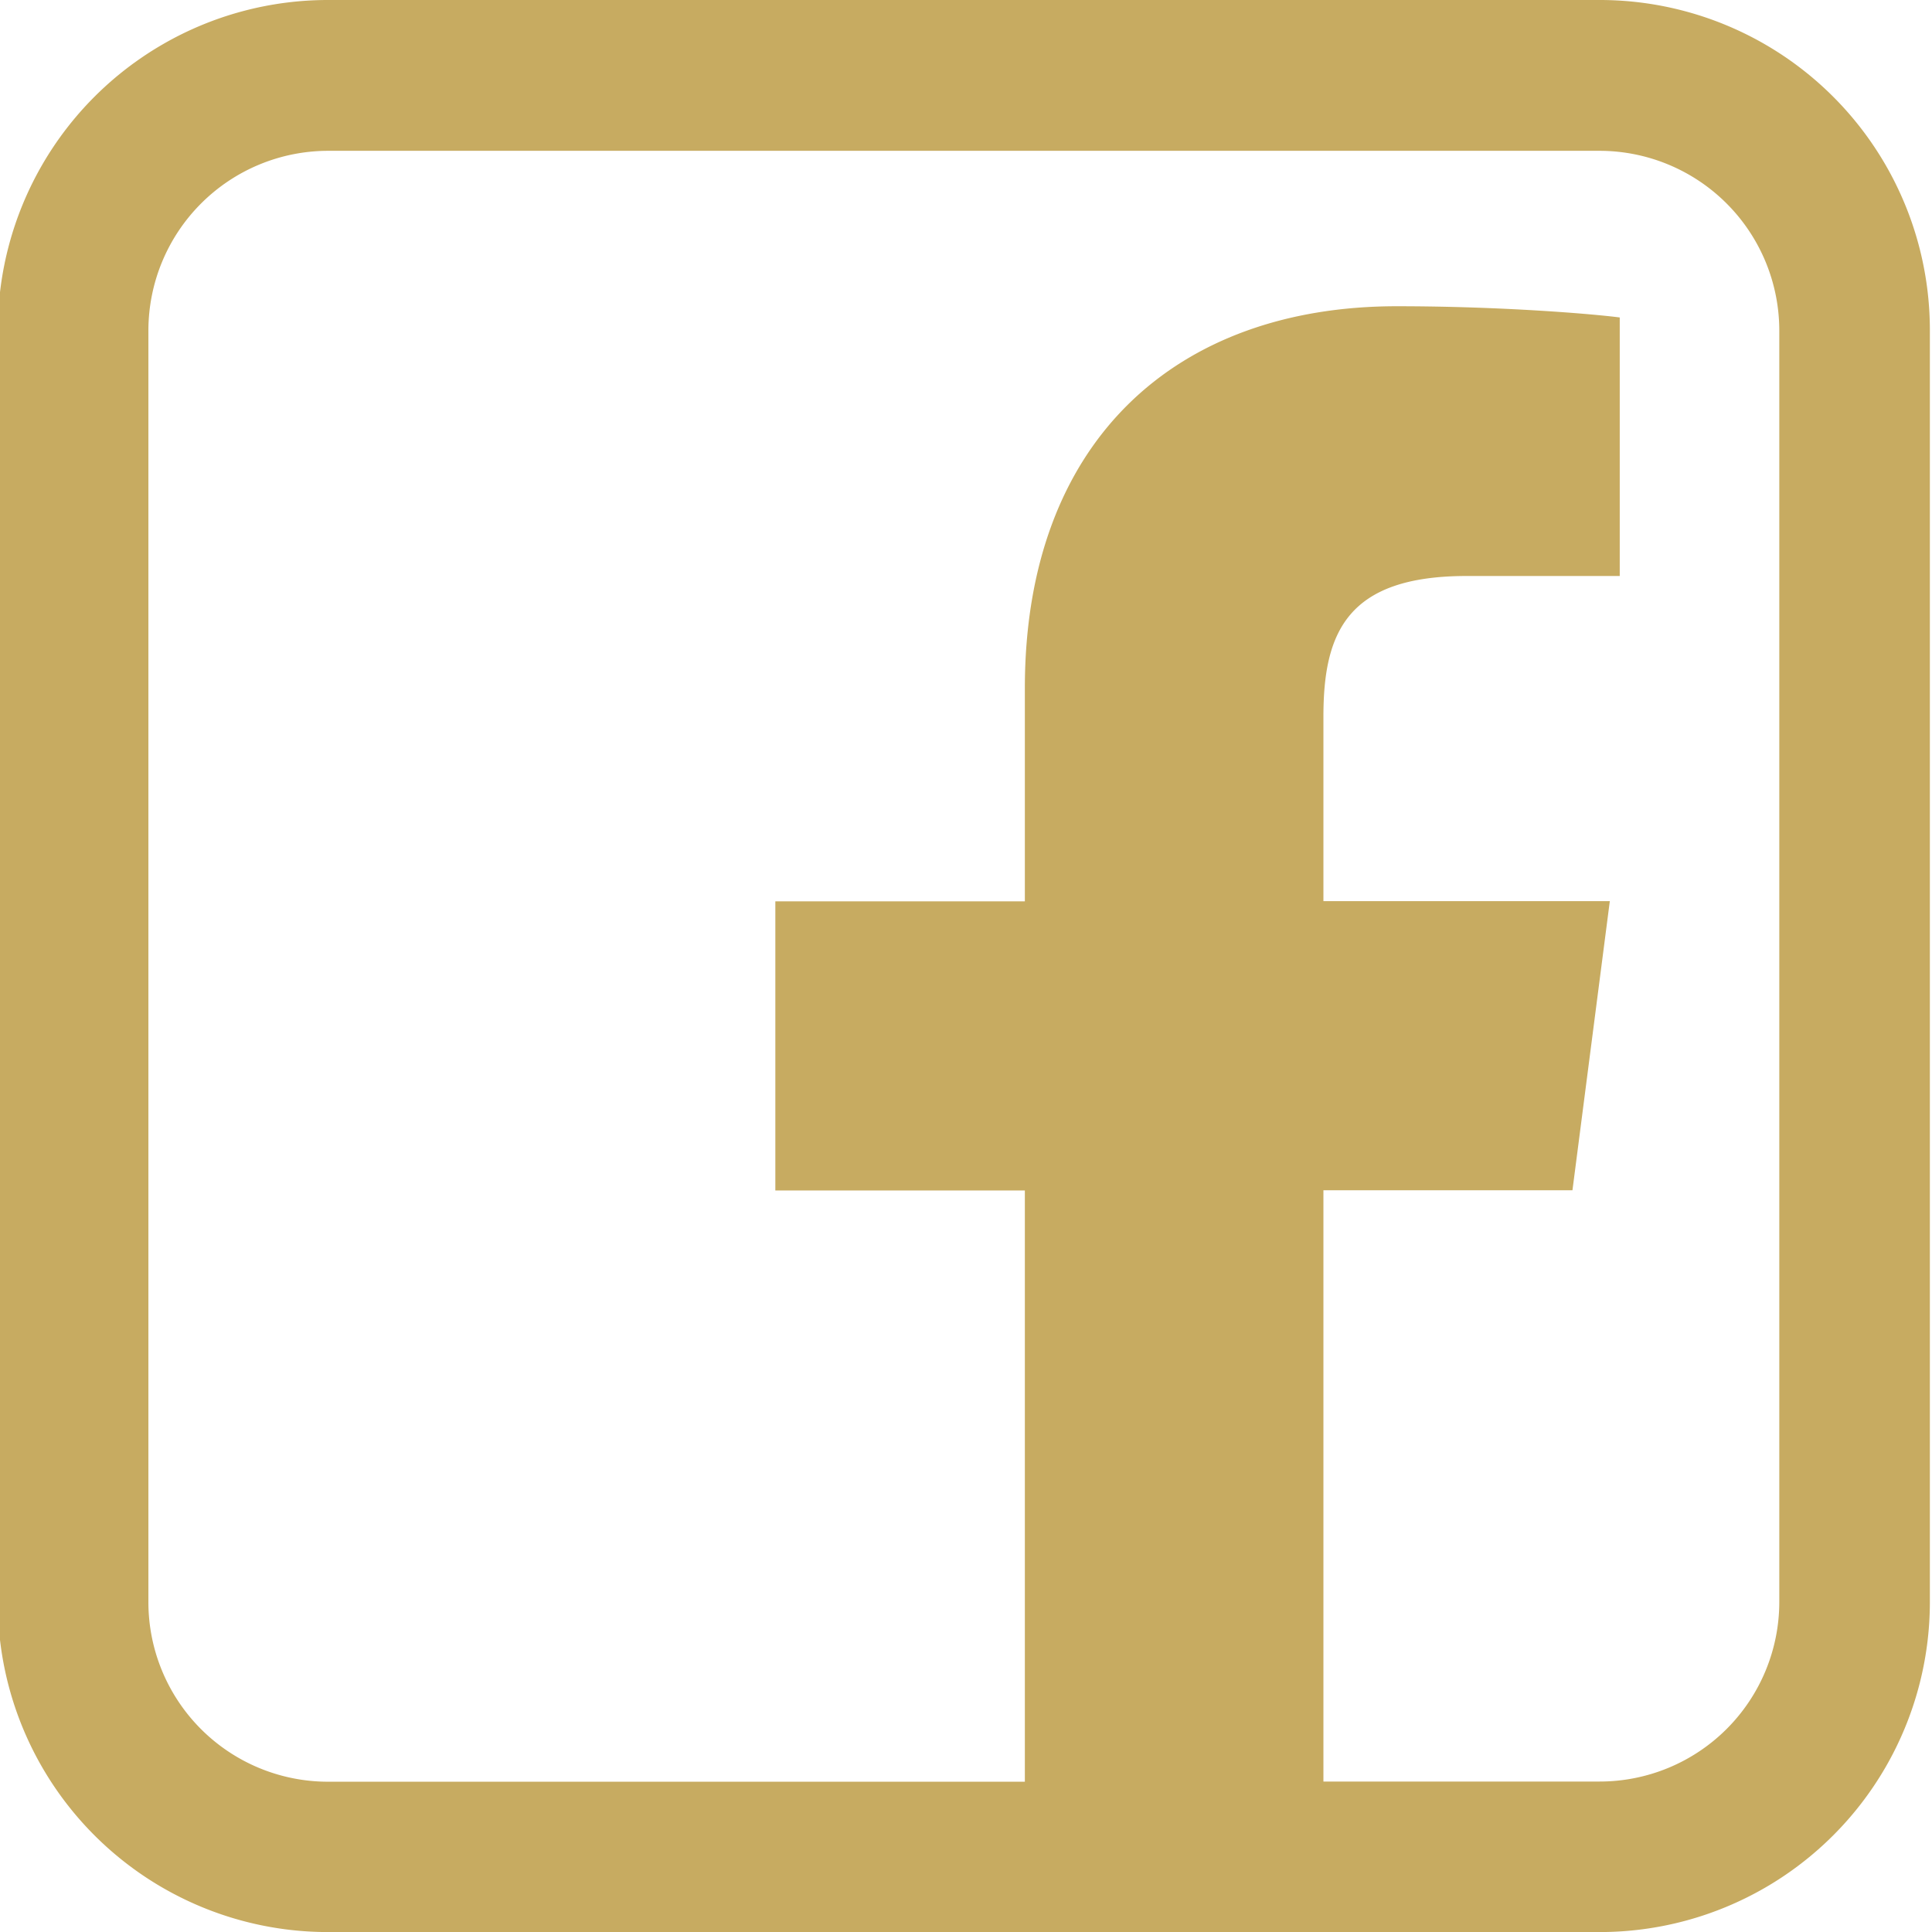 <svg width="43.64" height="43.64" version="1.2" viewBox="0 0 32.73 32.73" xmlns="http://www.w3.org/2000/svg"><path d="M1431.4 4078.1h-21.543a5.593 5.593 0 0 0-5.594 5.594v21.547a5.592 5.592 0 0 0 5.594 5.59h21.543a5.592 5.592 0 0 0 5.594-5.59v-21.547a5.593 5.593 0 0 0-5.594-5.594zm3.043 27.141a3.043 3.043 0 0 1-3.043 3.04h-4.68v-10.017h4.219l.633-4.898h-4.852v-3.125c0-1.418.395-2.383 2.426-2.383h2.594v-4.38c-.445-.058-1.985-.19-3.777-.19-3.739 0-6.301 2.28-6.301 6.472v3.61h-4.227v4.898h4.227v10.016h-11.805a3.043 3.043 0 0 1-3.043-3.04v-21.546a3.047 3.047 0 0 1 3.043-3.043h21.543a3.047 3.047 0 0 1 3.043 3.043z" style="fill:#c7ab61" transform="translate(-1404.3 -4078.1)"/></svg>